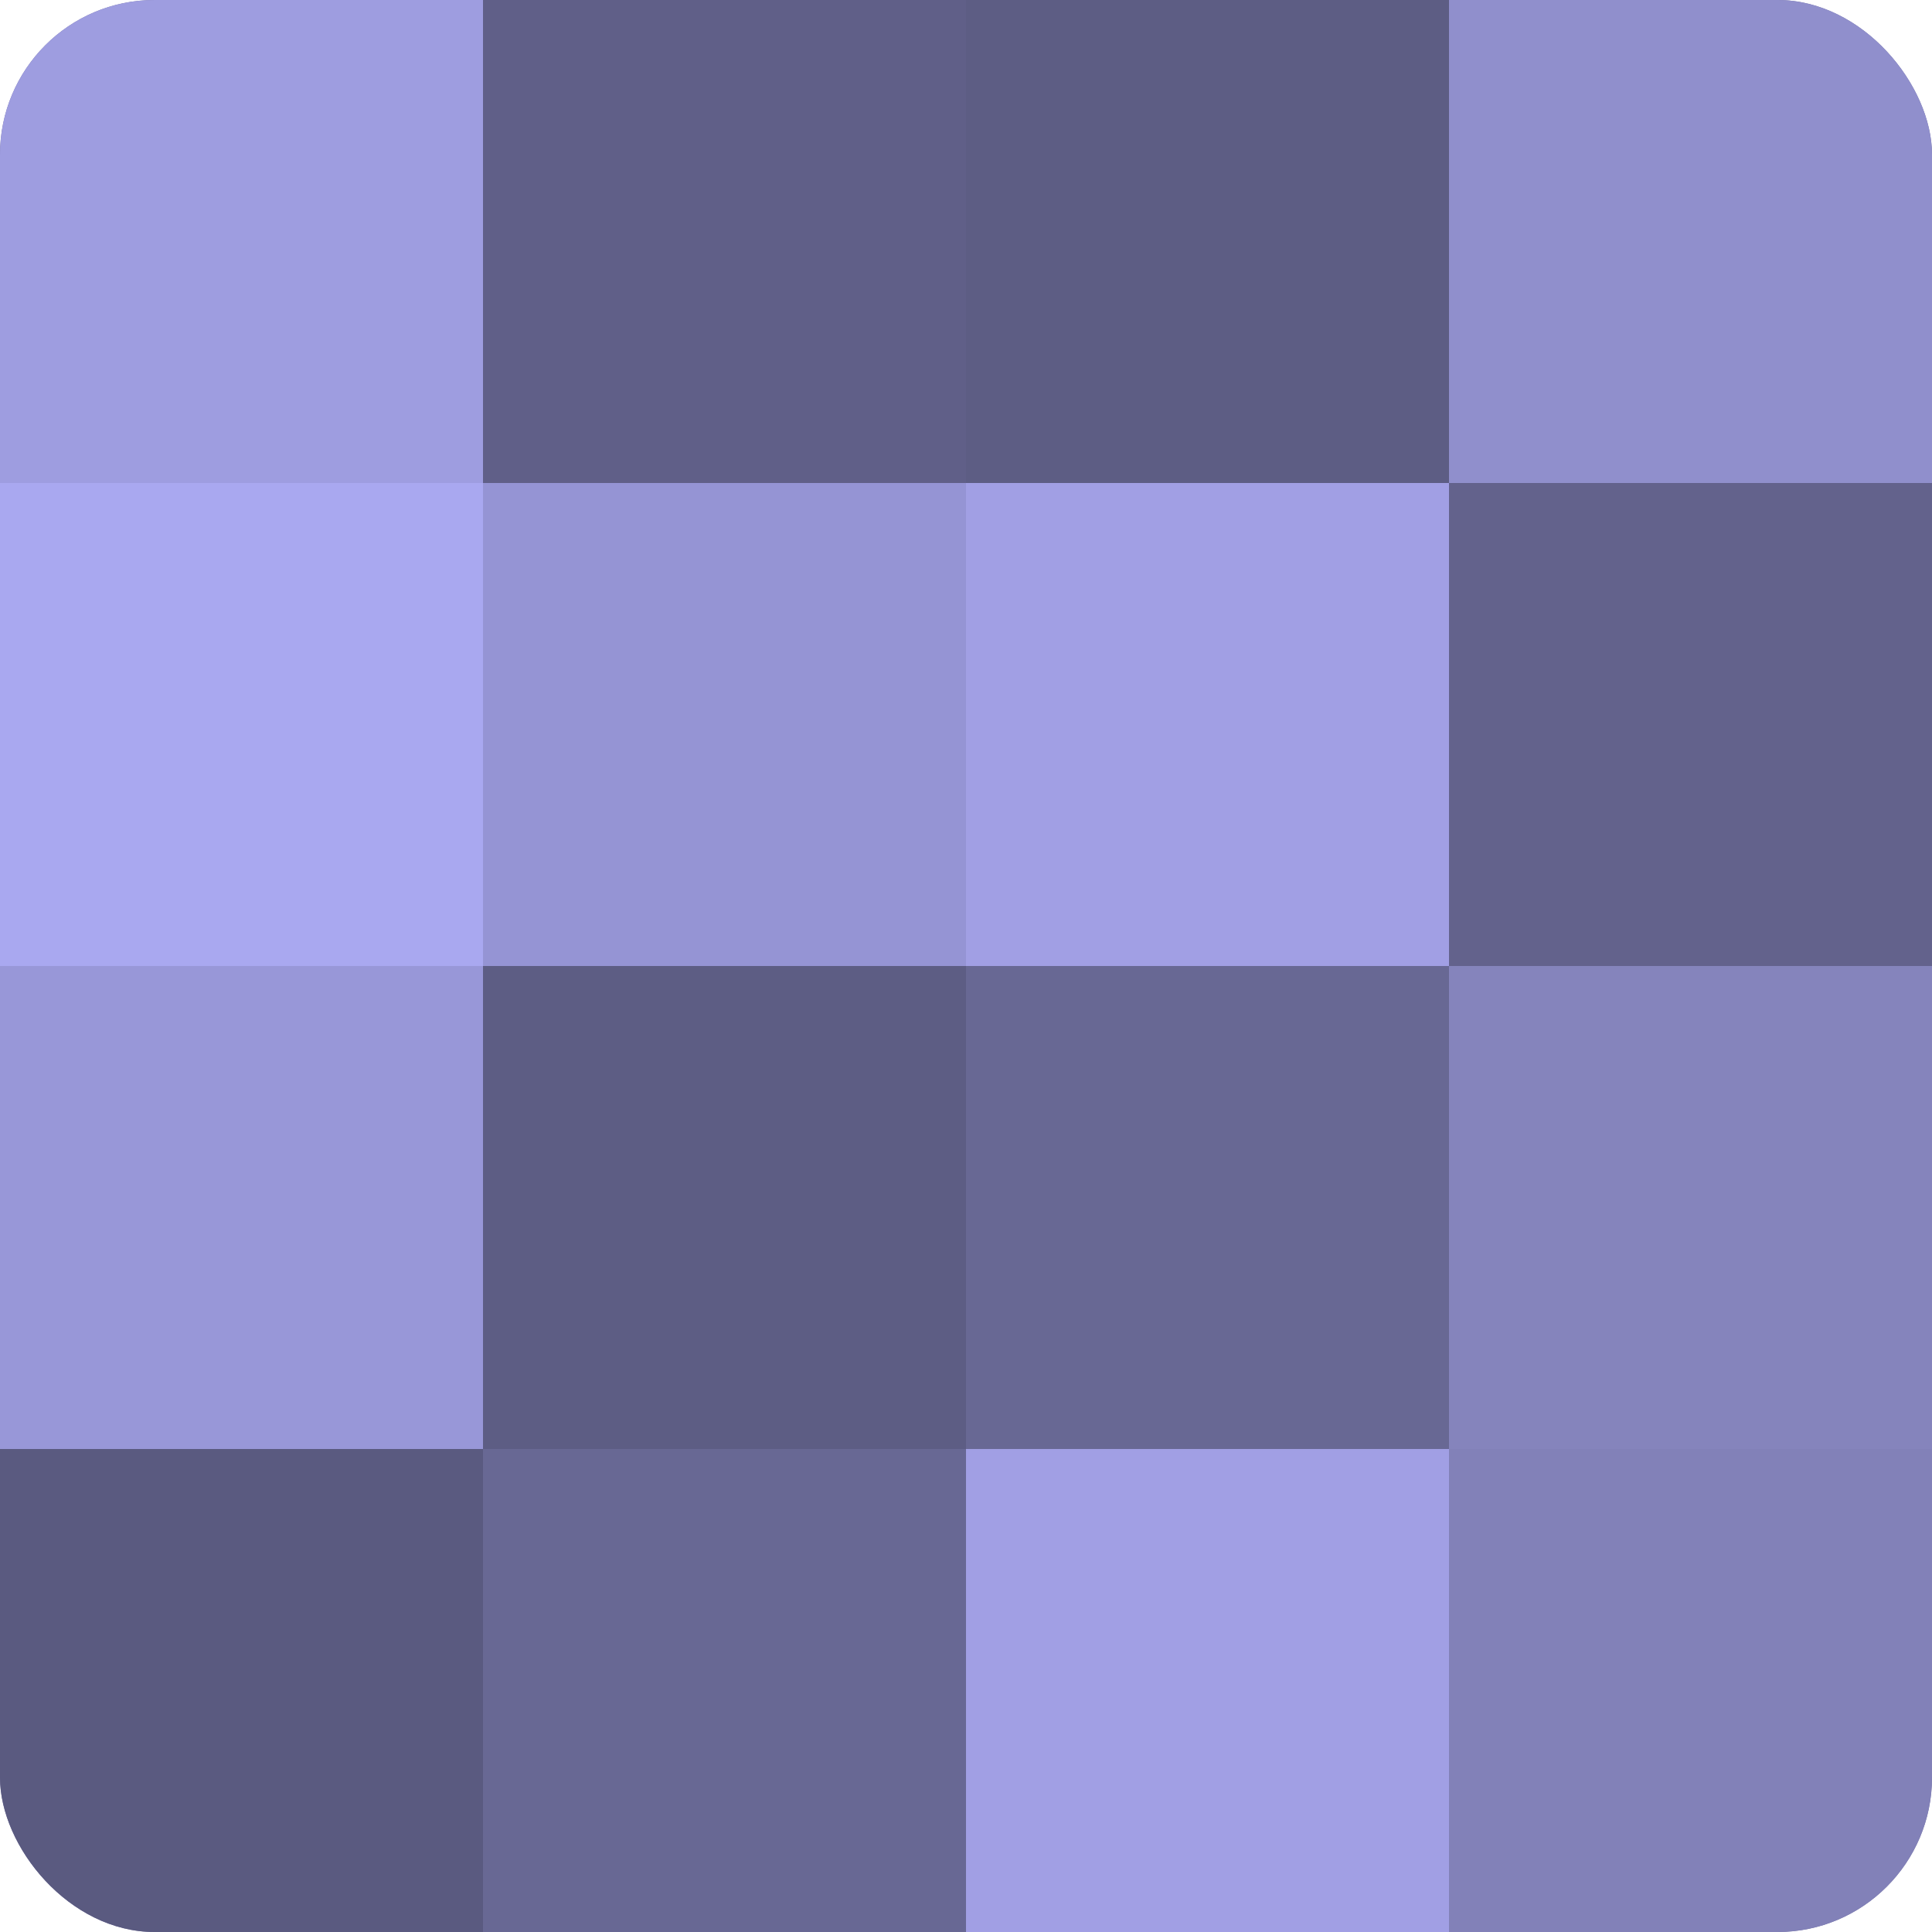 <?xml version="1.0" encoding="UTF-8"?>
<svg xmlns="http://www.w3.org/2000/svg" width="60" height="60" viewBox="0 0 100 100" preserveAspectRatio="xMidYMid meet"><defs><clipPath id="c" width="100" height="100"><rect width="100" height="100" rx="8" ry="8"/></clipPath></defs><g clip-path="url(#c)"><rect width="100" height="100" fill="#7170a0"/><rect width="25" height="25" fill="#9e9de0"/><rect y="25" width="25" height="25" fill="#a9a8f0"/><rect y="50" width="25" height="25" fill="#9897d8"/><rect y="75" width="25" height="25" fill="#5a5a80"/><rect x="25" width="25" height="25" fill="#605f88"/><rect x="25" y="25" width="25" height="25" fill="#9594d4"/><rect x="25" y="50" width="25" height="25" fill="#5d5d84"/><rect x="25" y="75" width="25" height="25" fill="#686894"/><rect x="50" width="25" height="25" fill="#5d5d84"/><rect x="50" y="25" width="25" height="25" fill="#a19fe4"/><rect x="50" y="50" width="25" height="25" fill="#686894"/><rect x="50" y="75" width="25" height="25" fill="#a19fe4"/><rect x="75" width="25" height="25" fill="#908fcc"/><rect x="75" y="25" width="25" height="25" fill="#63628c"/><rect x="75" y="50" width="25" height="25" fill="#8584bc"/><rect x="75" y="75" width="25" height="25" fill="#8281b8"/></g></svg>
